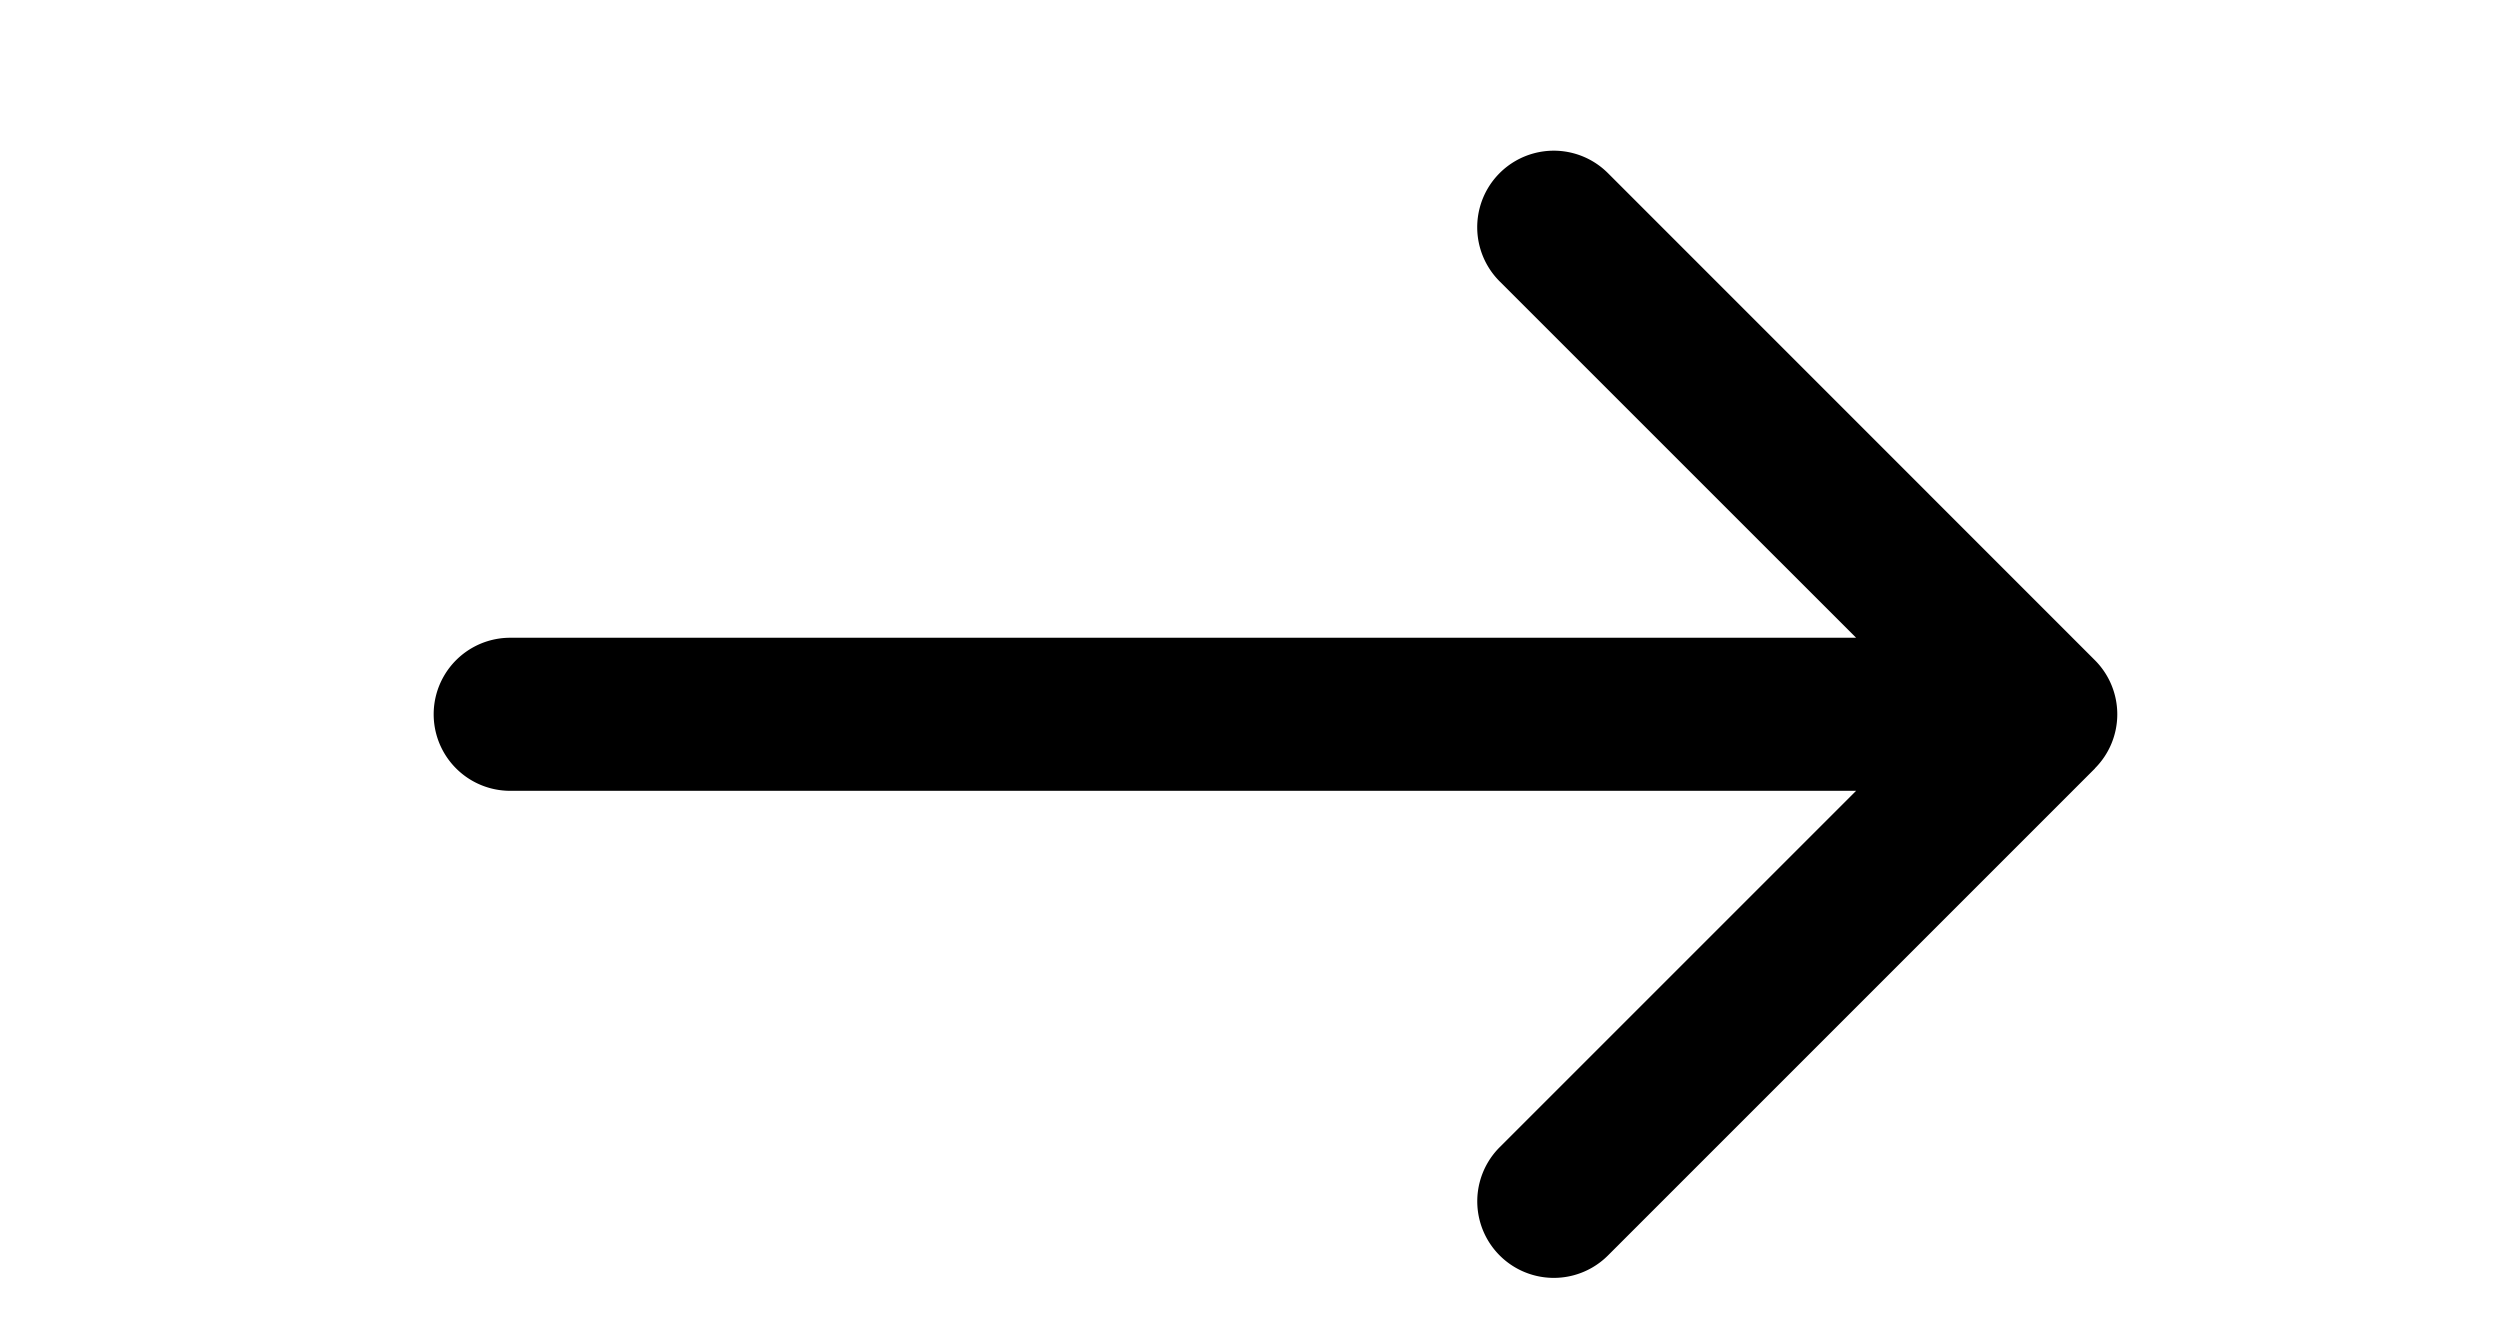 <svg xmlns="http://www.w3.org/2000/svg" width="49" height="26" fill="none" >
    <g clip-path="url(#a)">
        <path fill="currentColor" d="M10 12.5a1.5 1.5 0 0 0 0 3v-3Zm31.06 2.56a1.5 1.5 0 0 0 0-2.12l-9.545-9.547a1.5 1.5 0 1 0-2.122 2.122L37.88 14l-8.486 8.485a1.5 1.5 0 1 0 2.122 2.122l9.546-9.546ZM10 15.5h30v-3H10v3Z" ></path> 
    </g >
   <defs >
        <clipPath id="a" >
            <path fill="#fff" d="M0 0h49v26H0z" ></path>
        </clipPath >
    </defs >
</svg >